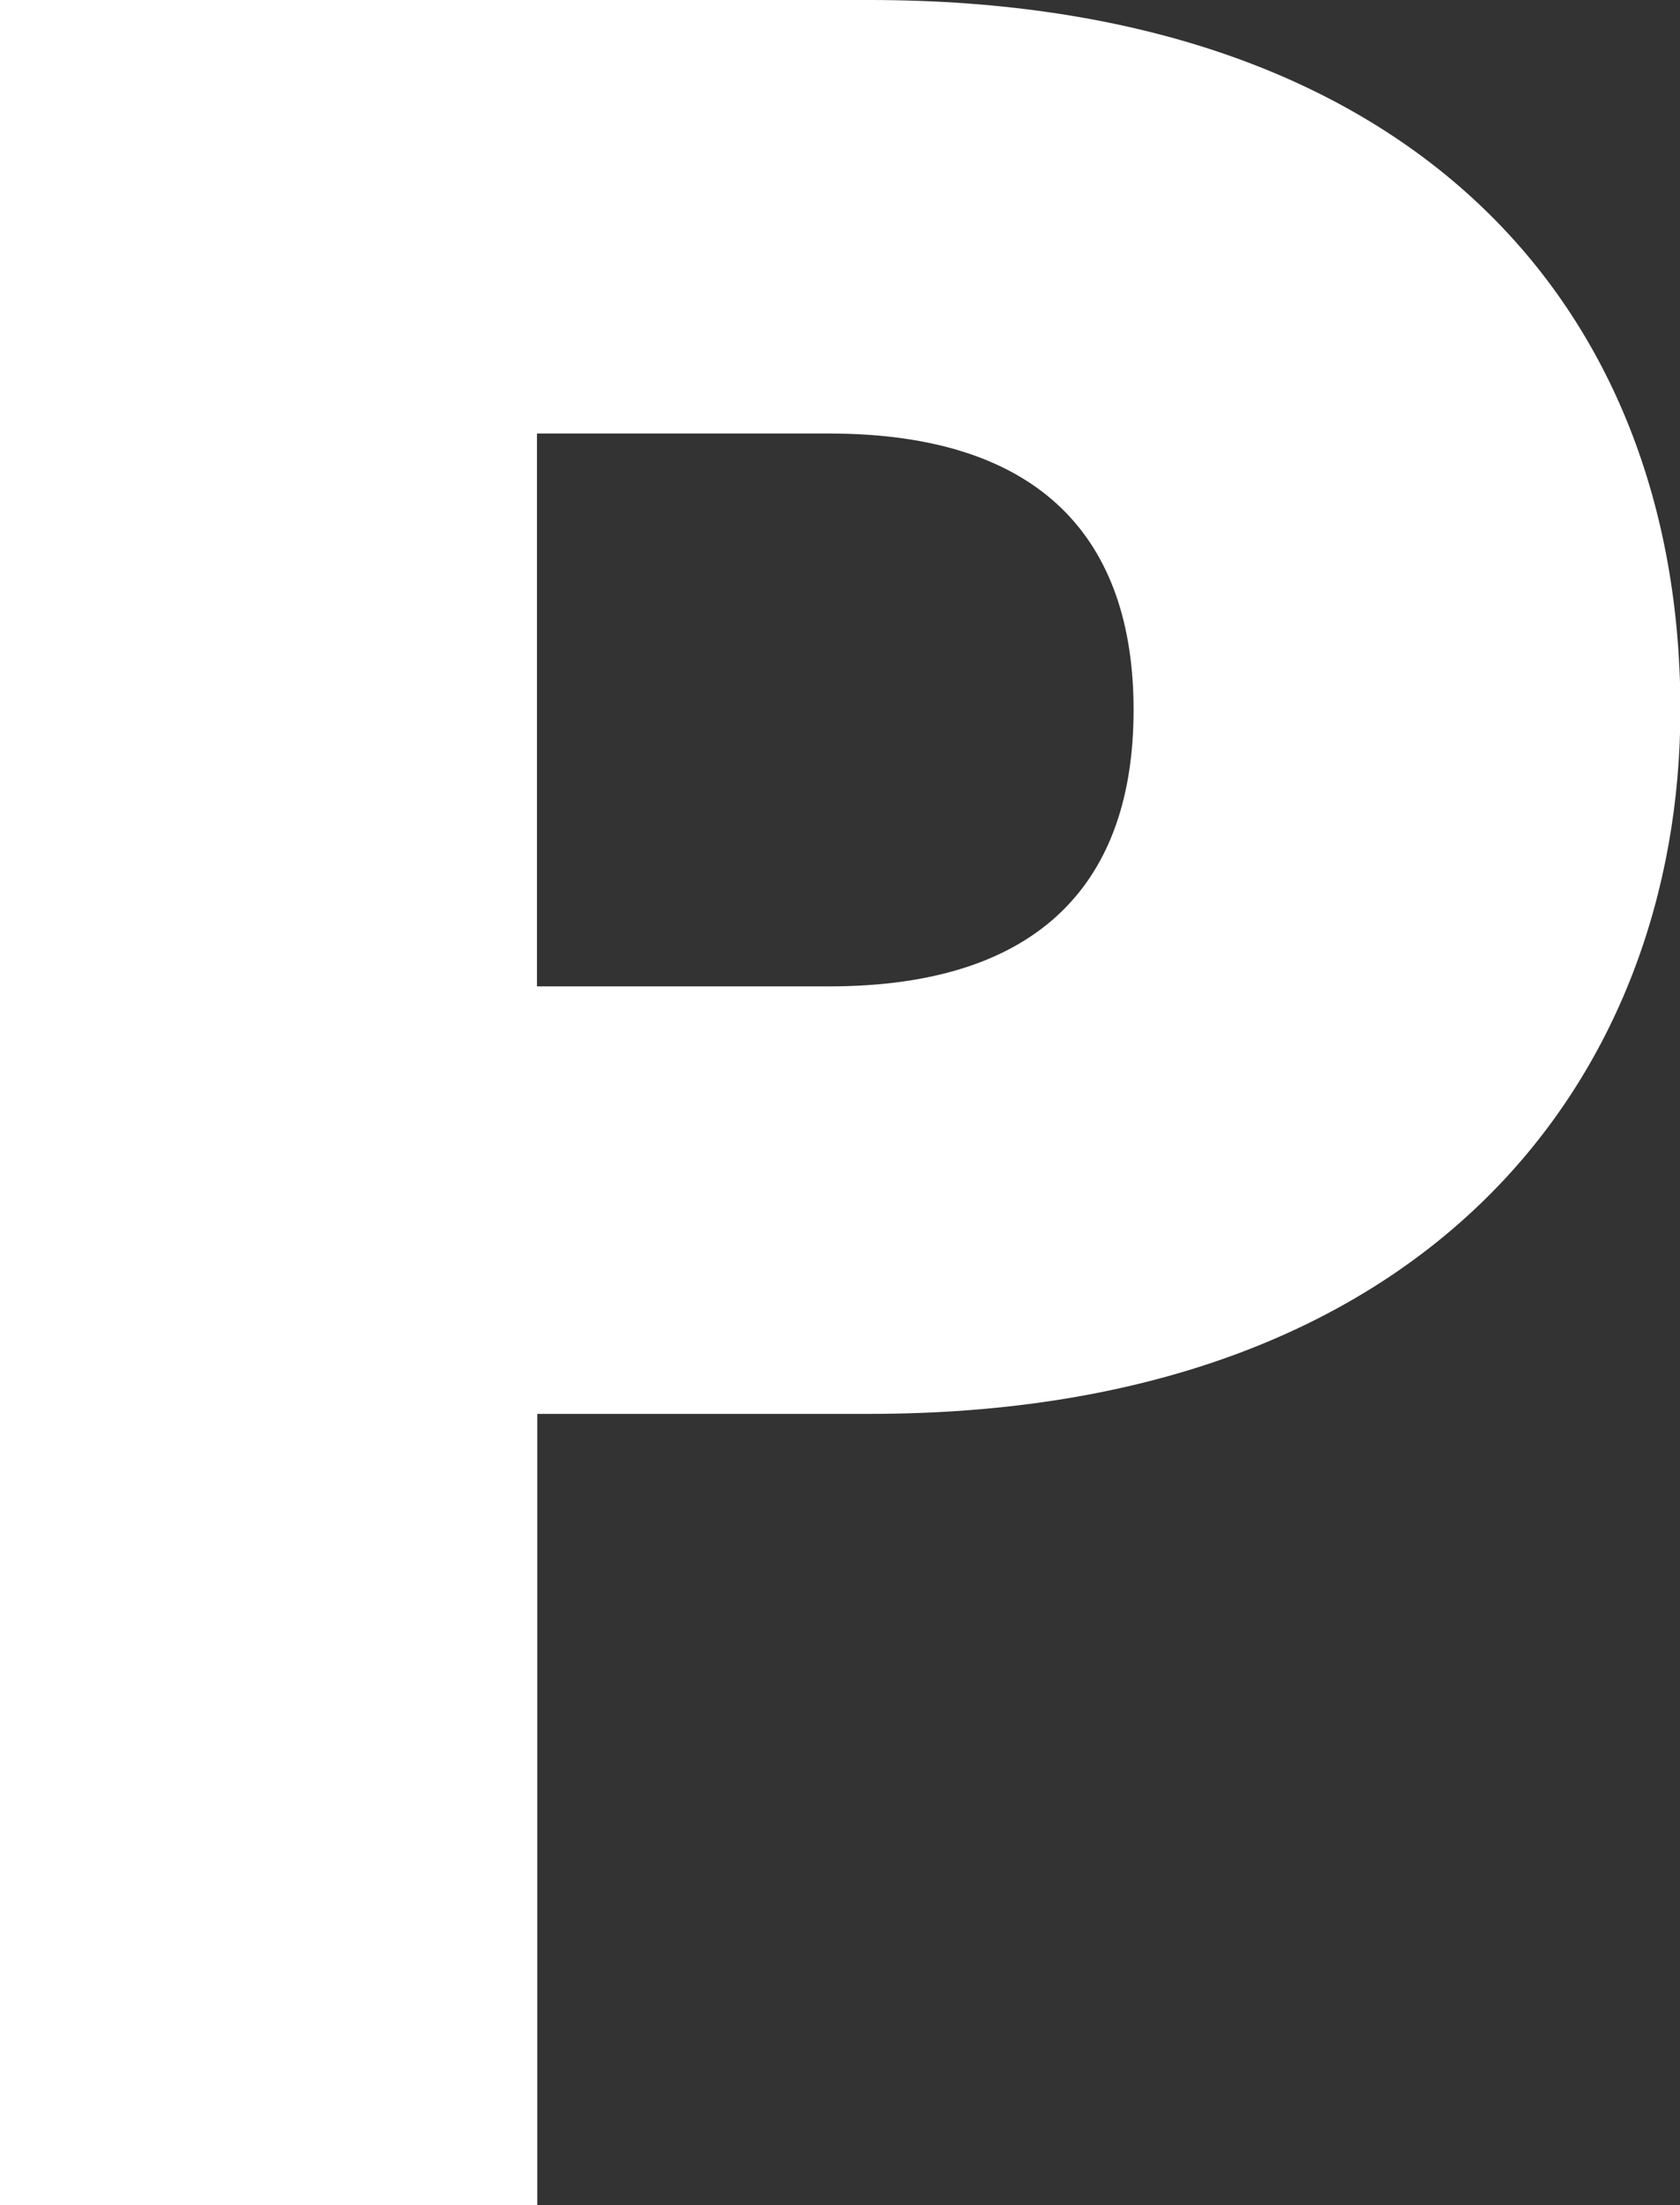<svg xmlns="http://www.w3.org/2000/svg" viewBox="0 0 161.66 212.12"><rect x="0" y="0" width="161.66" height="212.12" fill="#333333" stroke="none"/><defs><style>.cls-1{fill:#fff;}</style></defs><g id="Layer_2" data-name="Layer 2"><g id="Layer_1-2" data-name="Layer 1"><path class="cls-1" d="M83.7,136h-32v76.15H0V0H83.7c52,0,78,29.31,78,68.29C161.66,103.34,137.79,136,83.7,136ZM79.77,94.88c20.55,0,29.31-10.28,29.31-26.59S100.32,41.7,79.77,41.7H51.67V94.88Z"/></g></g></svg>